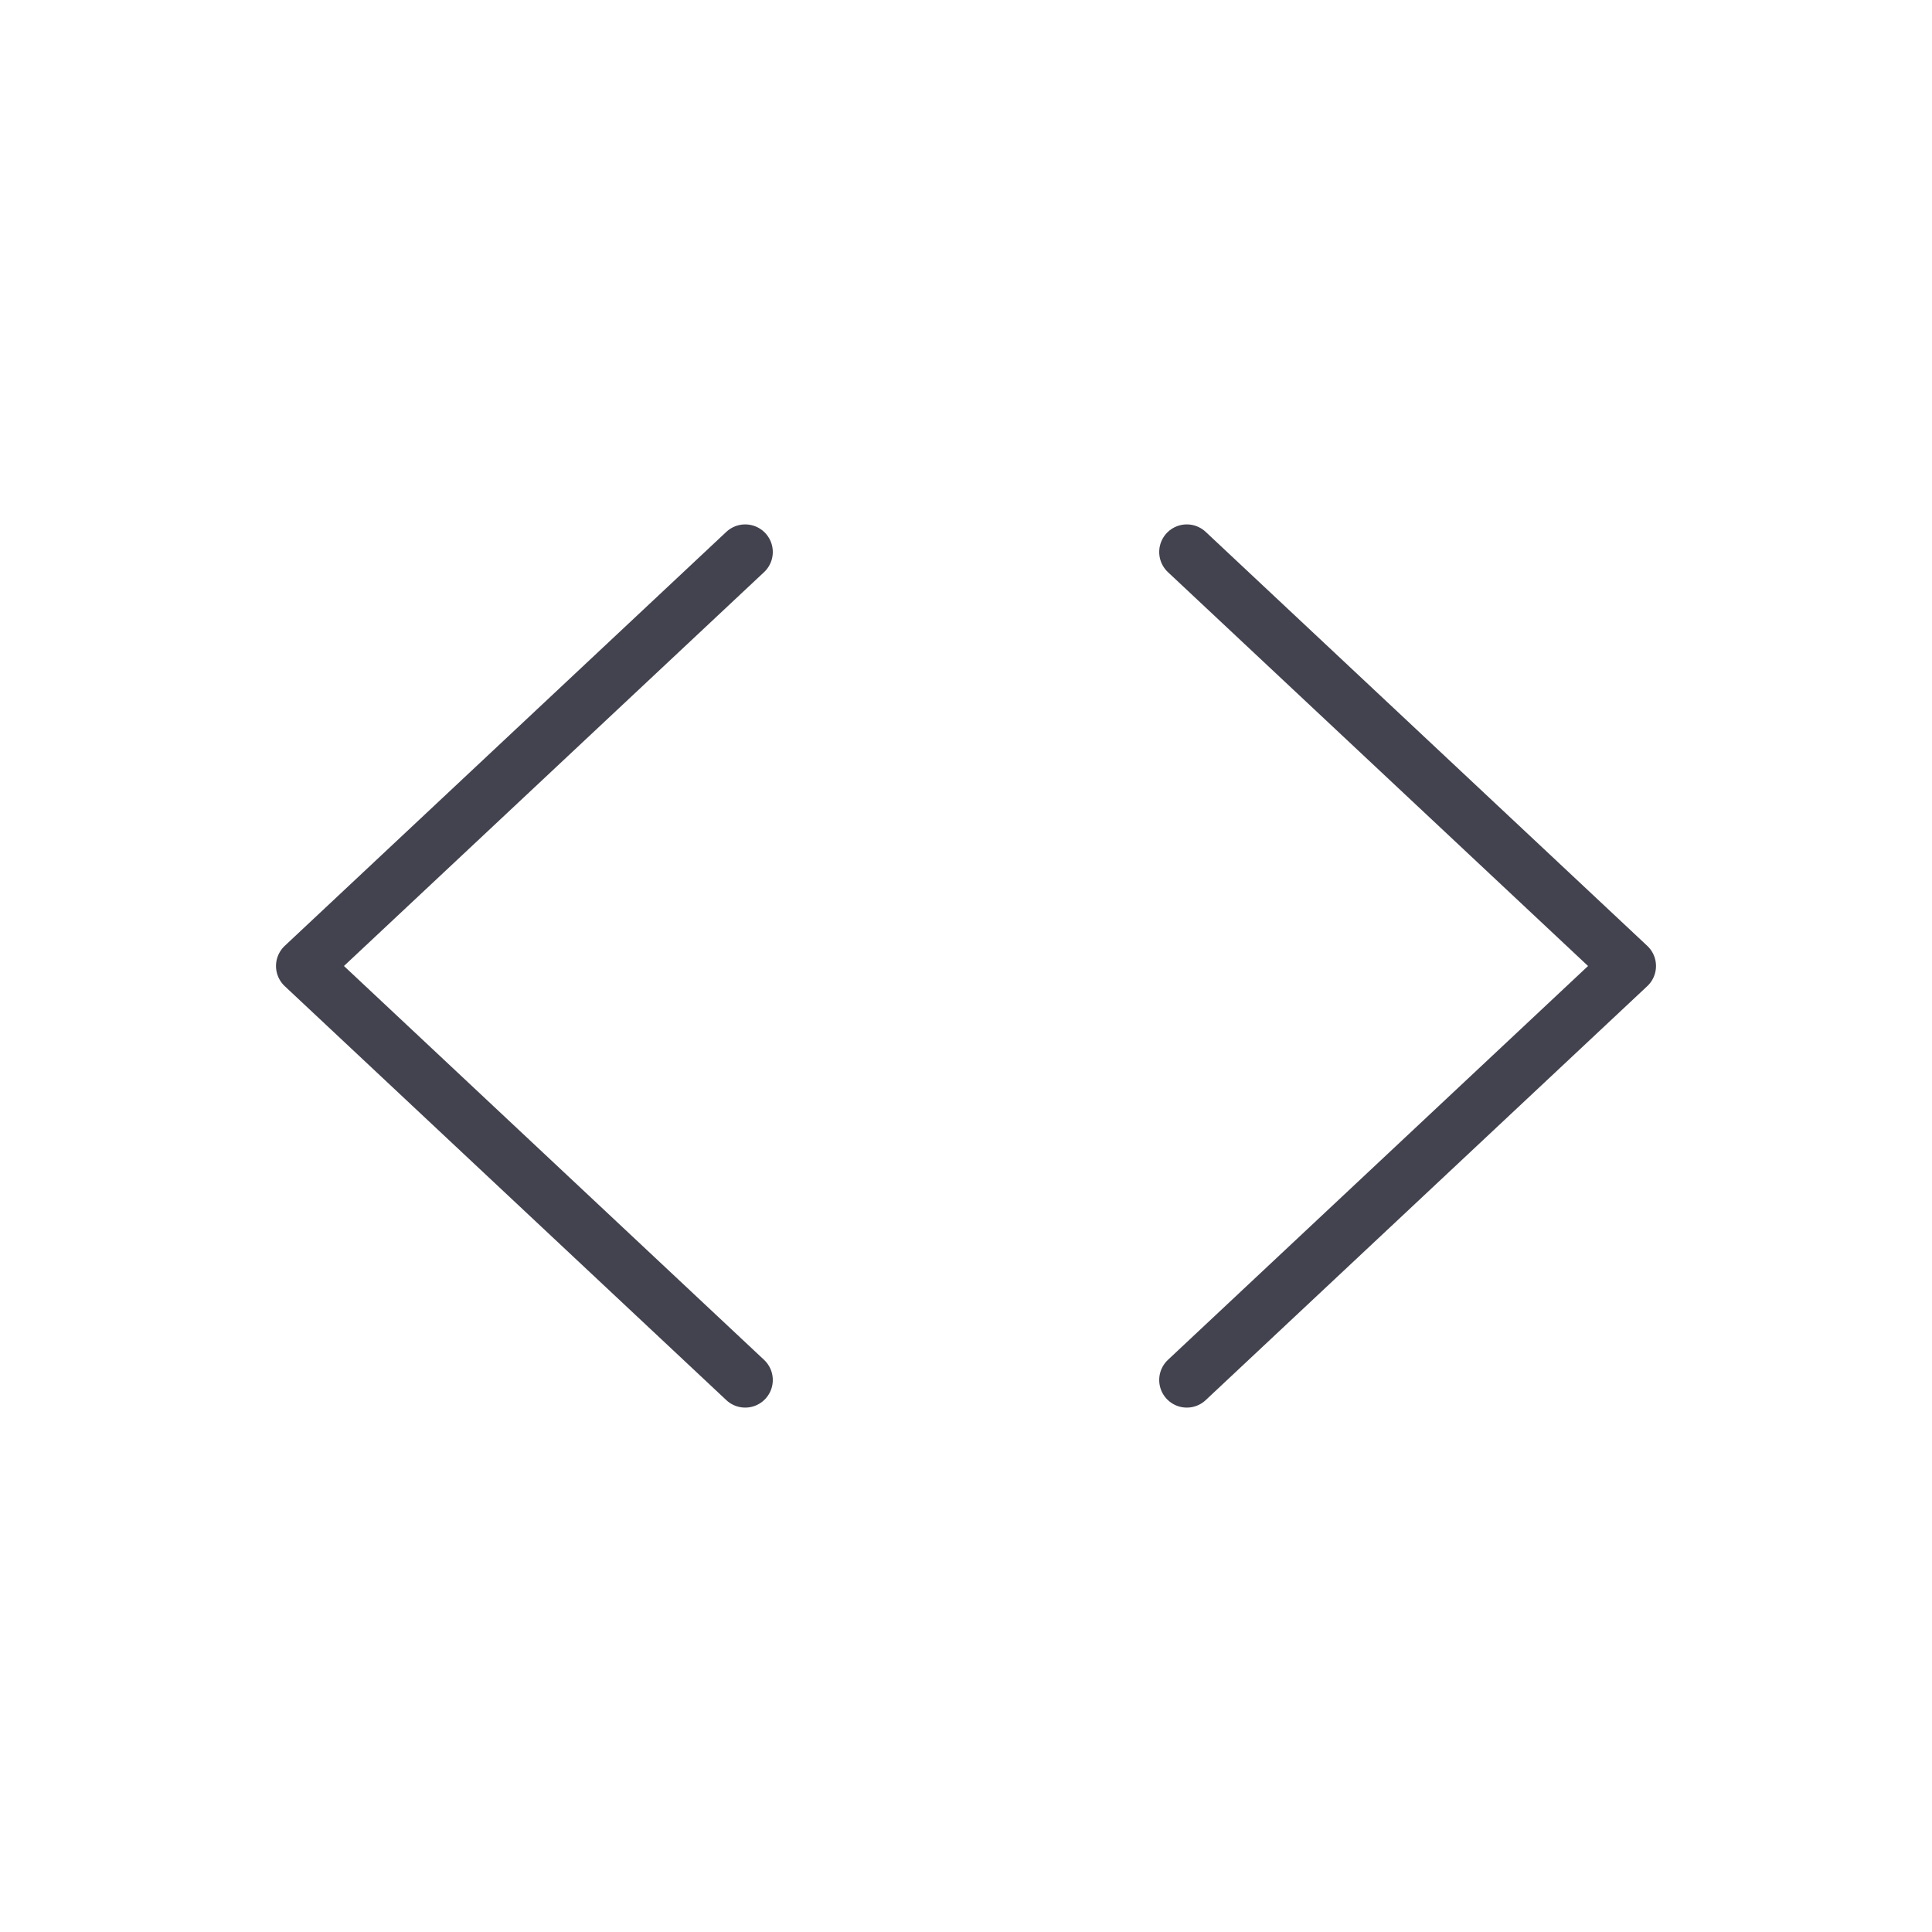 <?xml version="1.0" encoding="UTF-8"?>
<svg width="70px" height="70px" viewBox="0 0 70 70" version="1.1" xmlns="http://www.w3.org/2000/svg" xmlns:xlink="http://www.w3.org/1999/xlink">
    <!-- Generator: Sketch 55.2 (78181) - https://sketchapp.com -->
    <title>completely</title>
    <desc>Created with Sketch.</desc>
    <g id="completely" stroke="none" stroke-width="1" fill="none" fill-rule="evenodd" stroke-linecap="round" stroke-linejoin="round">
        <g id="Group-23" transform="translate(11, 20)" stroke="#434350" stroke-width="2">
            <g id="Group-22">
                <polyline id="Stroke-573" points="32 0 48 15 32 30"></polyline>
                <polyline id="Stroke-574" points="16 30 0 15 16 0"></polyline>
            </g>
        </g>
    </g>
</svg>